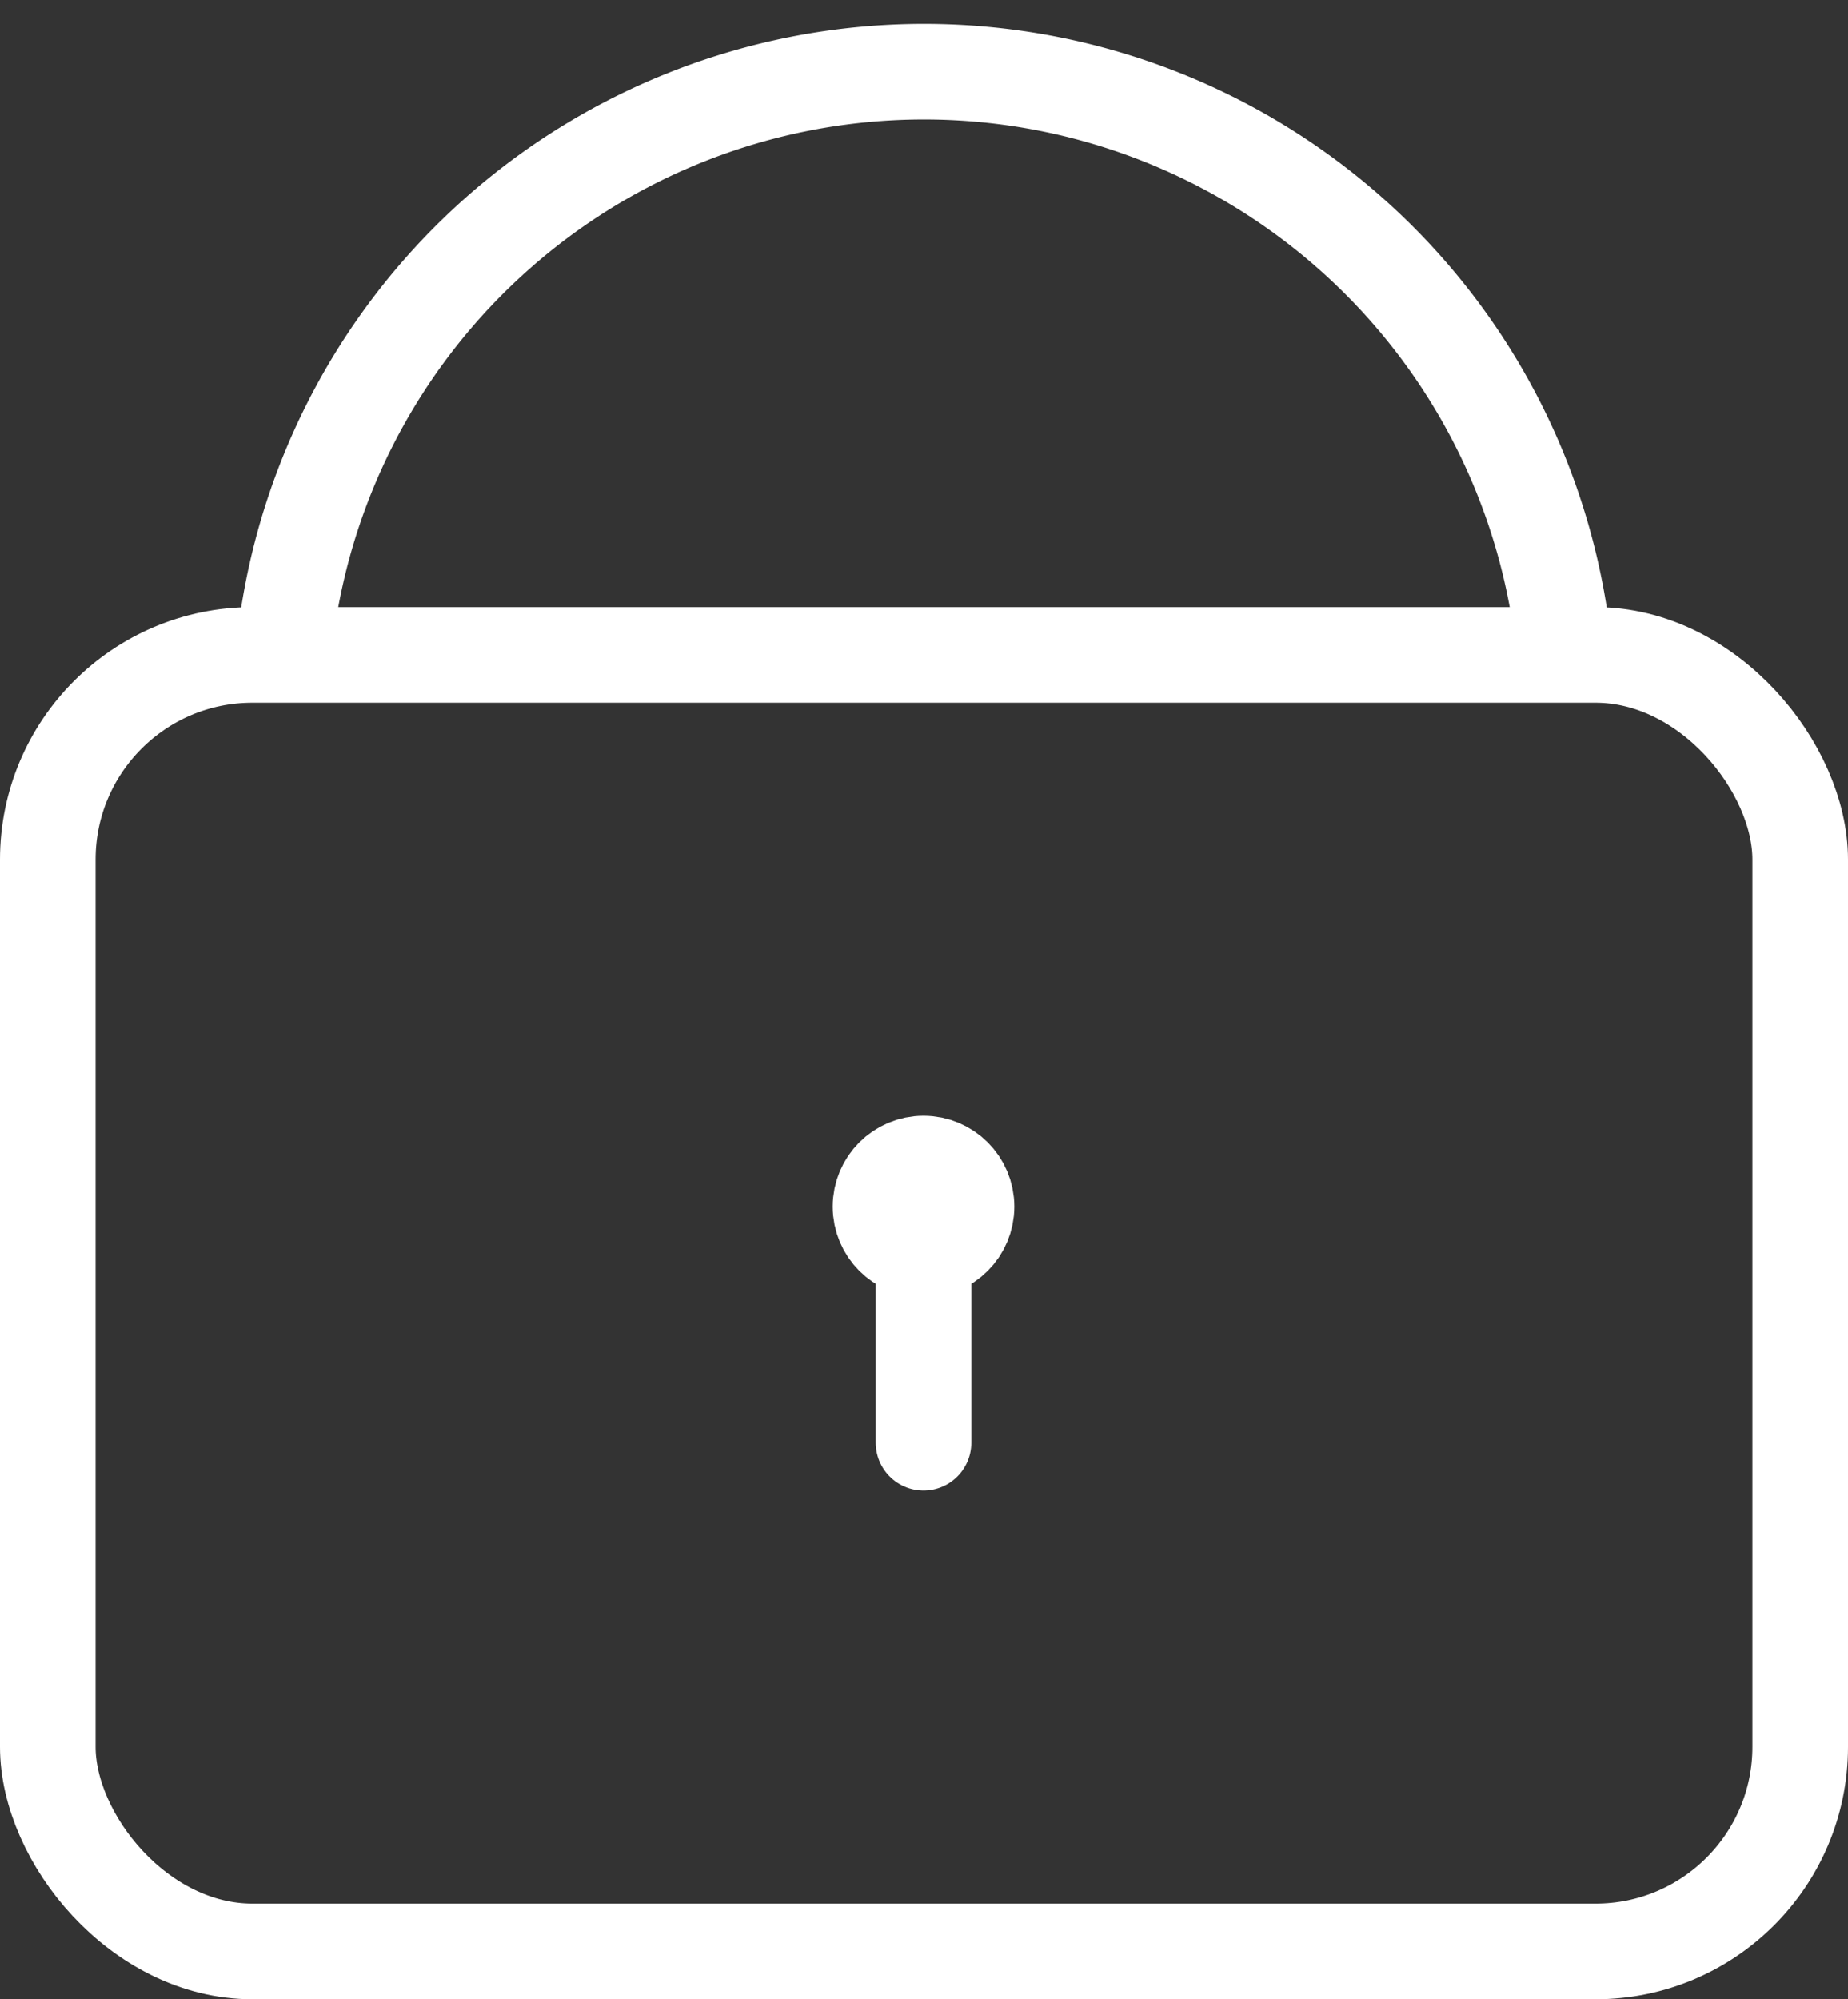 <svg xmlns="http://www.w3.org/2000/svg" viewBox="0 0 19.33 20.91"><rect x="0" y="0" width="19.33" height="20.91" fill="#333333" stroke="none"/><defs><style>.cls-1,.cls-2{fill:none;stroke:#fff;stroke-miterlimit:10;}.cls-2{stroke-linecap:round;}</style></defs><g id="Capa_2" data-name="Capa 2"><g id="Layer_1" data-name="Layer 1"><rect class="cls-1" x="0.5" y="6.85" width="18.33" height="13.56" rx="2.14"/><path class="cls-1" d="M2.94,7.22a6.73,6.73,0,0,1,13.45,0"/><circle class="cls-1" cx="9.66" cy="12.62" r="0.45"/><line class="cls-2" x1="9.66" y1="15.09" x2="9.66" y2="12.62"/></g></g></svg>